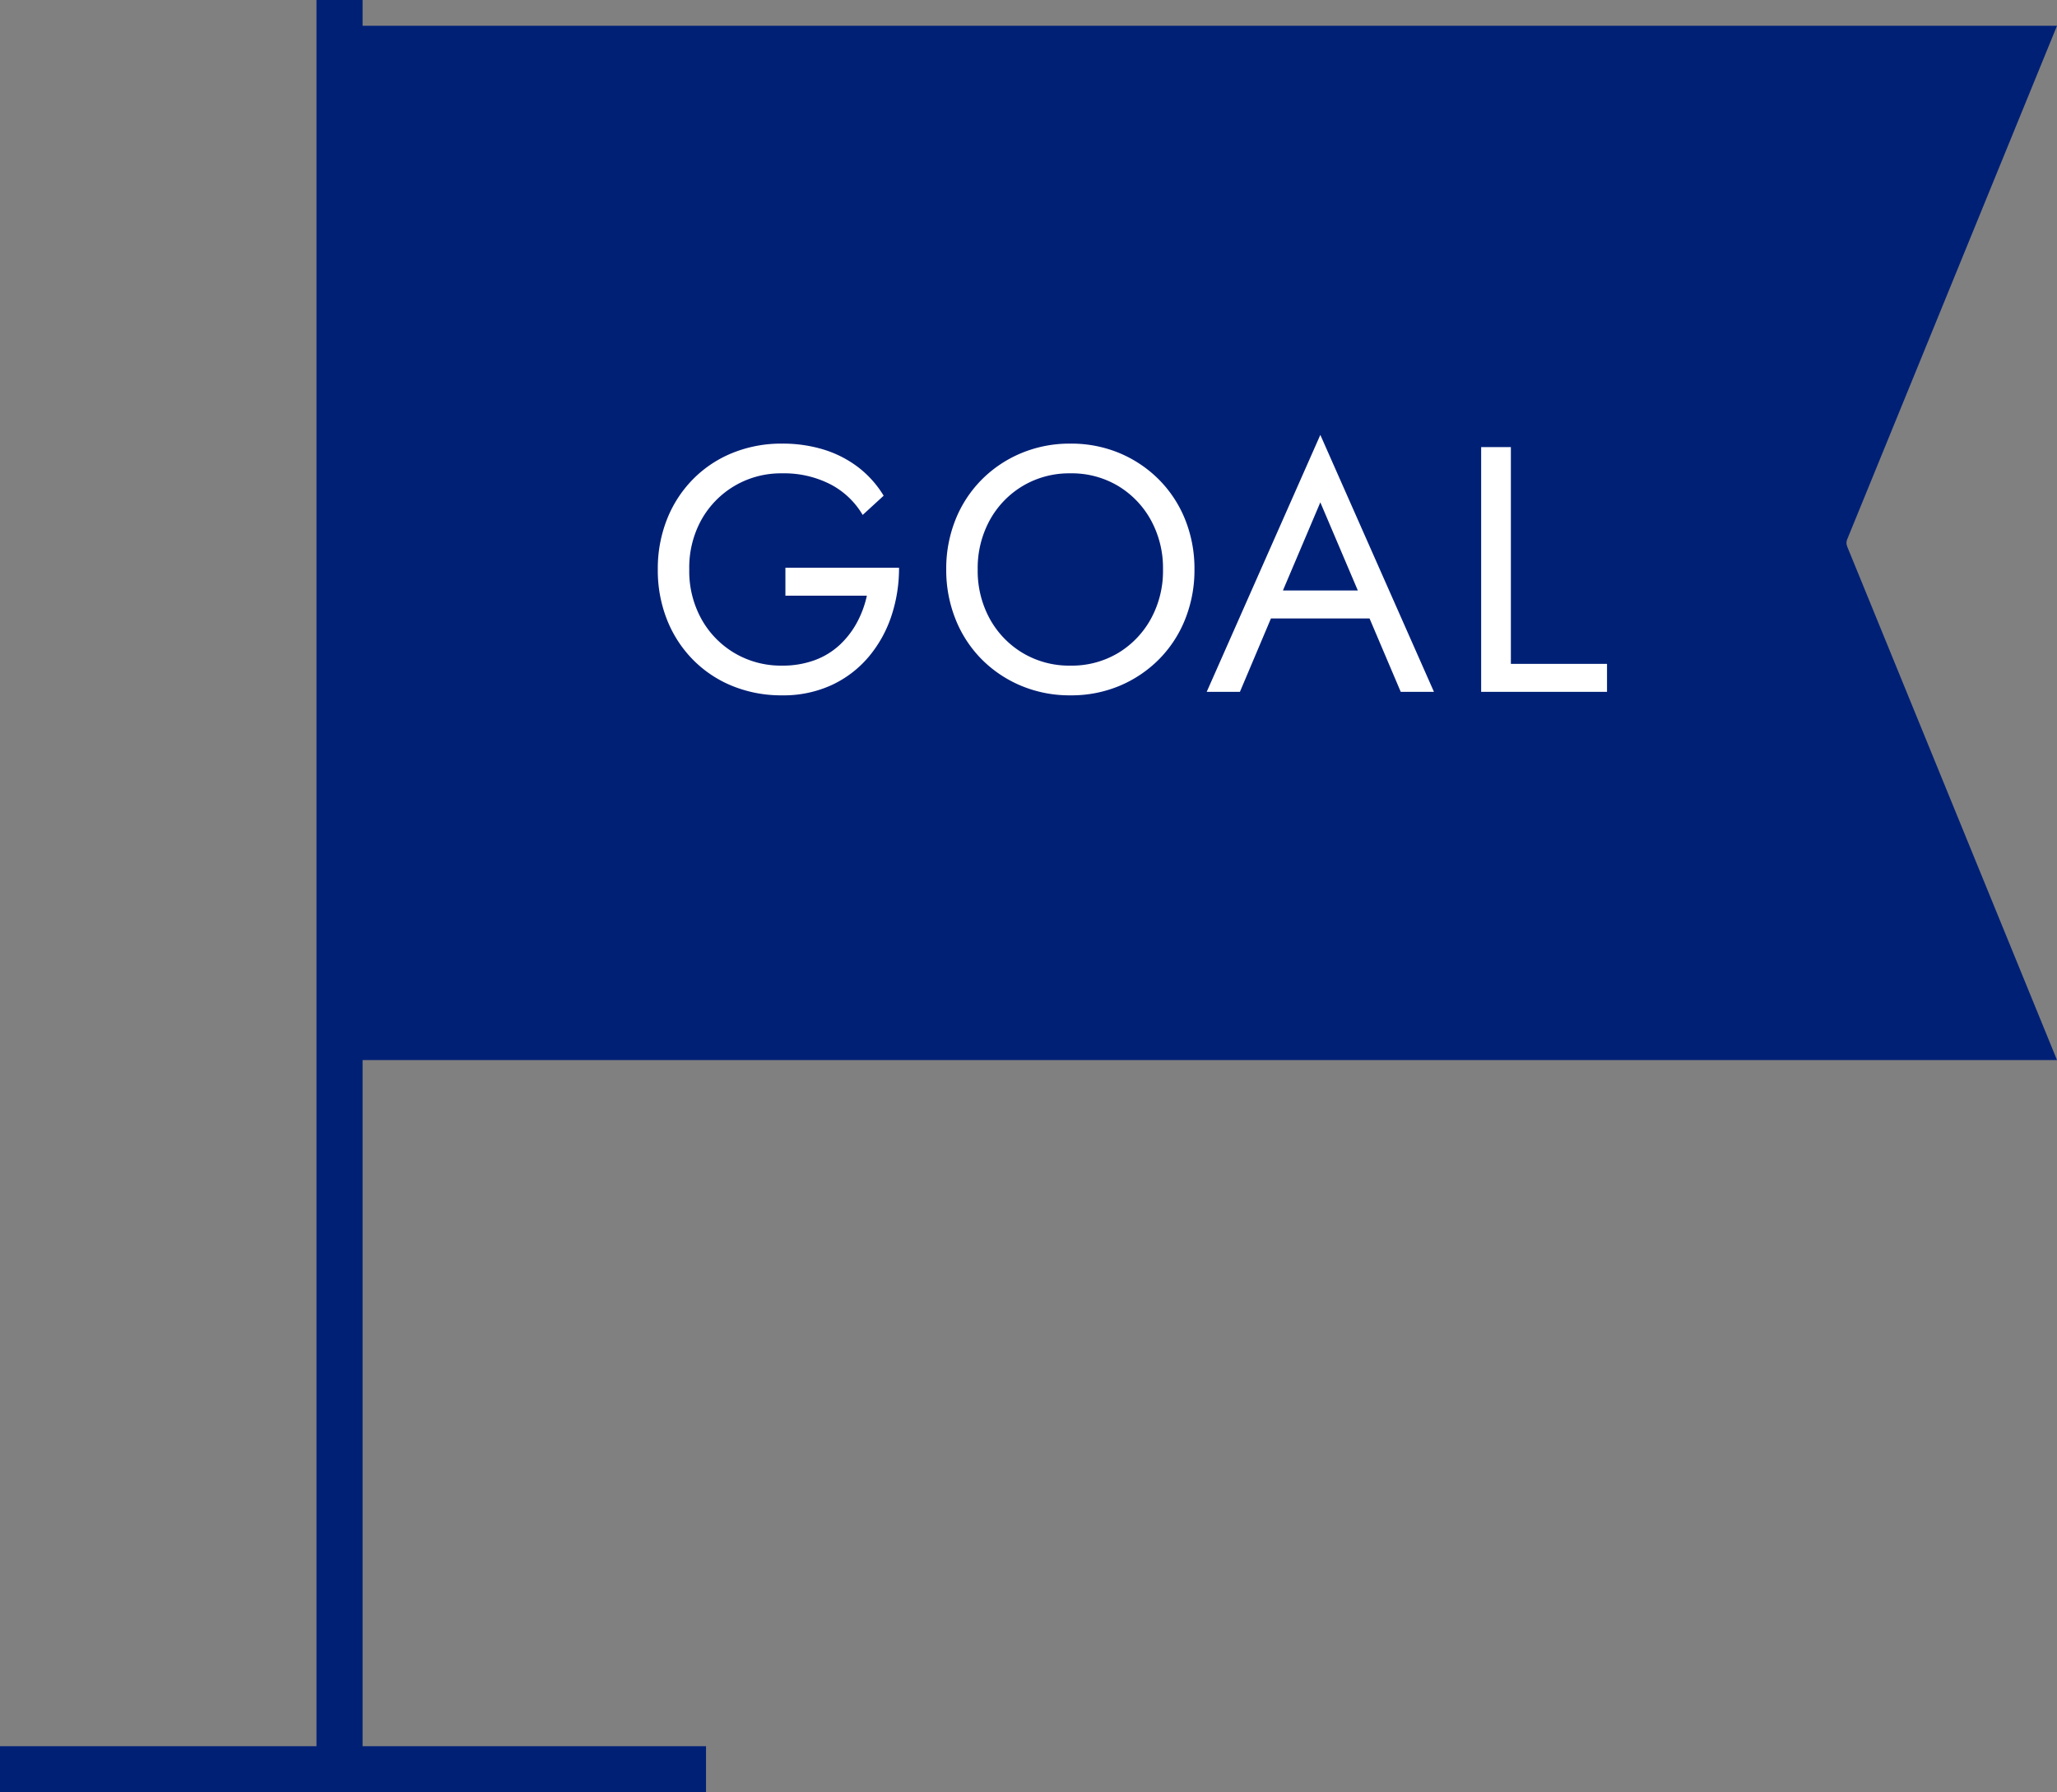 <svg xmlns="http://www.w3.org/2000/svg" width="117.67" height="102.532" viewBox="0 0 117.67 102.532"><rect x="0" y="0" width="117.67" height="102.532" fill="#808080" stroke="none"/><g transform="translate(-1028.723 -7256.734)"><g transform="translate(764.716 7256.419)"><rect width="2.637" height="101.216" transform="translate(282.111 0.315)" fill="#002076"/><path d="M84.117,58.416H179.93L168.356,30.079a1.27,1.27,0,0,1,0-1L179.93.75H84.117Z" transform="translate(200.631 1.79)" fill="#002076"/><path d="M181.046,59.166H83.367V0h97.679l-12,29.375a.522.522,0,0,0,0,.41l0,.01Zm-96.179-1.5h93.947l-11.149-27.3a2.01,2.01,0,0,1,0-1.571l11.15-27.3H84.867Z" transform="translate(200.631 1.79)" fill="#002076"/></g><path d="M8.1-5.5h4.66a5.849,5.849,0,0,1-.57,1.54,4.992,4.992,0,0,1-.99,1.28,4.245,4.245,0,0,1-1.43.87A5.315,5.315,0,0,1,7.9-1.5a5.22,5.22,0,0,1-2.68-.7A5.181,5.181,0,0,1,3.31-4.14,5.653,5.653,0,0,1,2.6-7a5.639,5.639,0,0,1,.71-2.87A5.2,5.2,0,0,1,5.22-11.8a5.22,5.22,0,0,1,2.68-.7,5.82,5.82,0,0,1,2.78.63,4.608,4.608,0,0,1,1.84,1.75l1.2-1.1a5.9,5.9,0,0,0-1.47-1.64,6.335,6.335,0,0,0-1.96-1A7.994,7.994,0,0,0,7.9-14.2a7.4,7.4,0,0,0-2.82.53,6.7,6.7,0,0,0-2.26,1.5A6.838,6.838,0,0,0,1.33-9.88,7.659,7.659,0,0,0,.8-7a7.659,7.659,0,0,0,.53,2.88A6.838,6.838,0,0,0,2.82-1.83,6.7,6.7,0,0,0,5.08-.33,7.4,7.4,0,0,0,7.9.2a6.6,6.6,0,0,0,2.85-.59A6.161,6.161,0,0,0,12.86-2a7.069,7.069,0,0,0,1.3-2.33A8.642,8.642,0,0,0,14.6-7.1H8.1ZM19.1-7a5.7,5.7,0,0,1,.69-2.82,5.182,5.182,0,0,1,1.89-1.96,5.183,5.183,0,0,1,2.72-.72,5.169,5.169,0,0,1,2.73.72,5.207,5.207,0,0,1,1.88,1.96A5.7,5.7,0,0,1,29.7-7a5.7,5.7,0,0,1-.69,2.82,5.207,5.207,0,0,1-1.88,1.96,5.169,5.169,0,0,1-2.73.72,5.183,5.183,0,0,1-2.72-.72,5.182,5.182,0,0,1-1.89-1.96A5.7,5.7,0,0,1,19.1-7ZM17.3-7a7.551,7.551,0,0,0,.53,2.84,6.838,6.838,0,0,0,1.49,2.29A6.958,6.958,0,0,0,21.58-.35,7.163,7.163,0,0,0,24.4.2a7.142,7.142,0,0,0,2.83-.55,6.986,6.986,0,0,0,2.25-1.52,6.838,6.838,0,0,0,1.49-2.29A7.551,7.551,0,0,0,31.5-7a7.528,7.528,0,0,0-.53-2.85,6.862,6.862,0,0,0-1.49-2.28,6.986,6.986,0,0,0-2.25-1.52,7.142,7.142,0,0,0-2.83-.55,7.163,7.163,0,0,0-2.82.55,6.958,6.958,0,0,0-2.26,1.52,6.862,6.862,0,0,0-1.49,2.28A7.528,7.528,0,0,0,17.3-7ZM35.04-4.2h7.4l-.6-1.6h-6.2Zm3.66-6.64L41.1-5.2l.16.4L43.3,0h1.9L38.7-14.7,32.2,0h1.9l2.08-4.92.16-.36ZM47.9-14V0h7.2V-1.6H49.6V-14Z" transform="translate(1065.552 7296.312)" fill="#fff"/><rect width="40.388" height="2.637" transform="translate(1028.723 7356.629)" fill="#002076"/></g></svg>